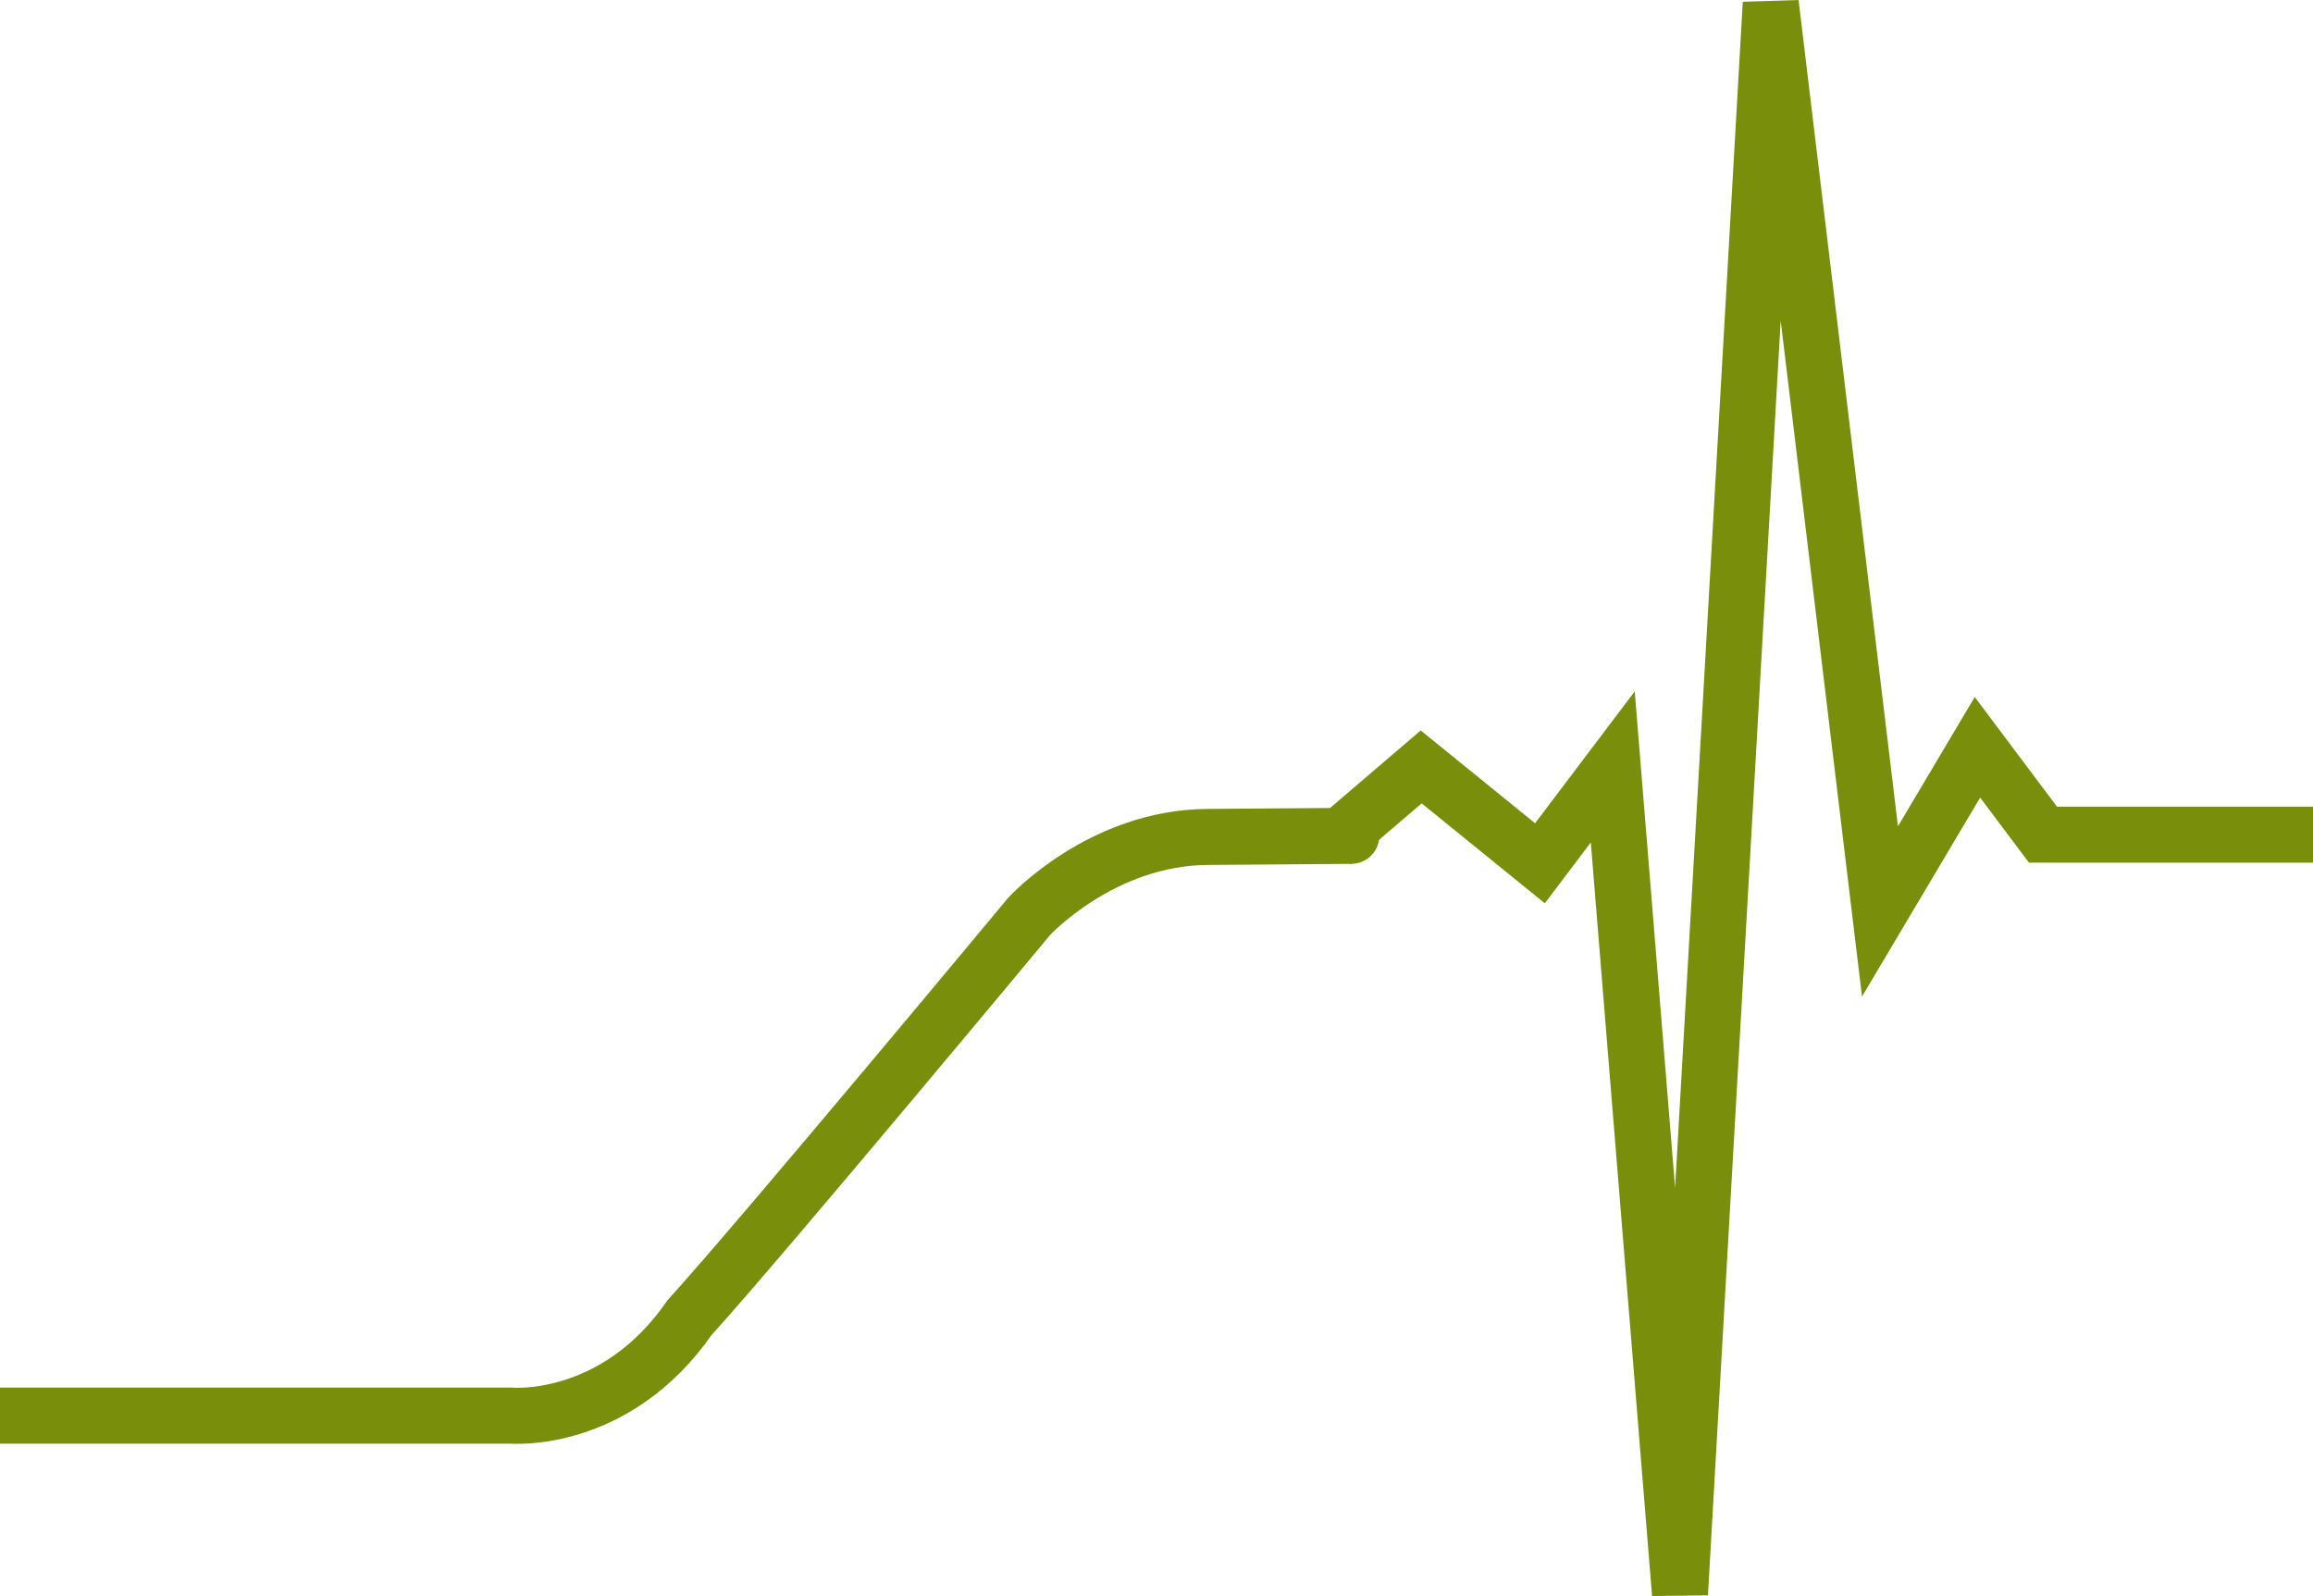 <?xml version="1.0" encoding="UTF-8"?>
<svg data-bbox="0 0.06 41.29 28.39" viewBox="0 0 41.29 28.49" xmlns="http://www.w3.org/2000/svg" data-type="ugc">
    <g>
        <path d="M0 25.27h9.12s1.86.17 3.19-1.75c1.29-1.42 6.06-7.16 6.06-7.16s1.29-1.41 3.19-1.42c2.75-.02 2.56-.02 2.56-.02" fill="none" stroke="#798e0b"/>
        <path fill="none" stroke="#798e0b" d="m23.78 15.05 1.59-1.36 2.12 1.72 1.3-1.72 1.2 14.76L31.61.06l1.95 16.21 1.74-2.93 1.17 1.56h4.82"/>
    </g>
</svg>
